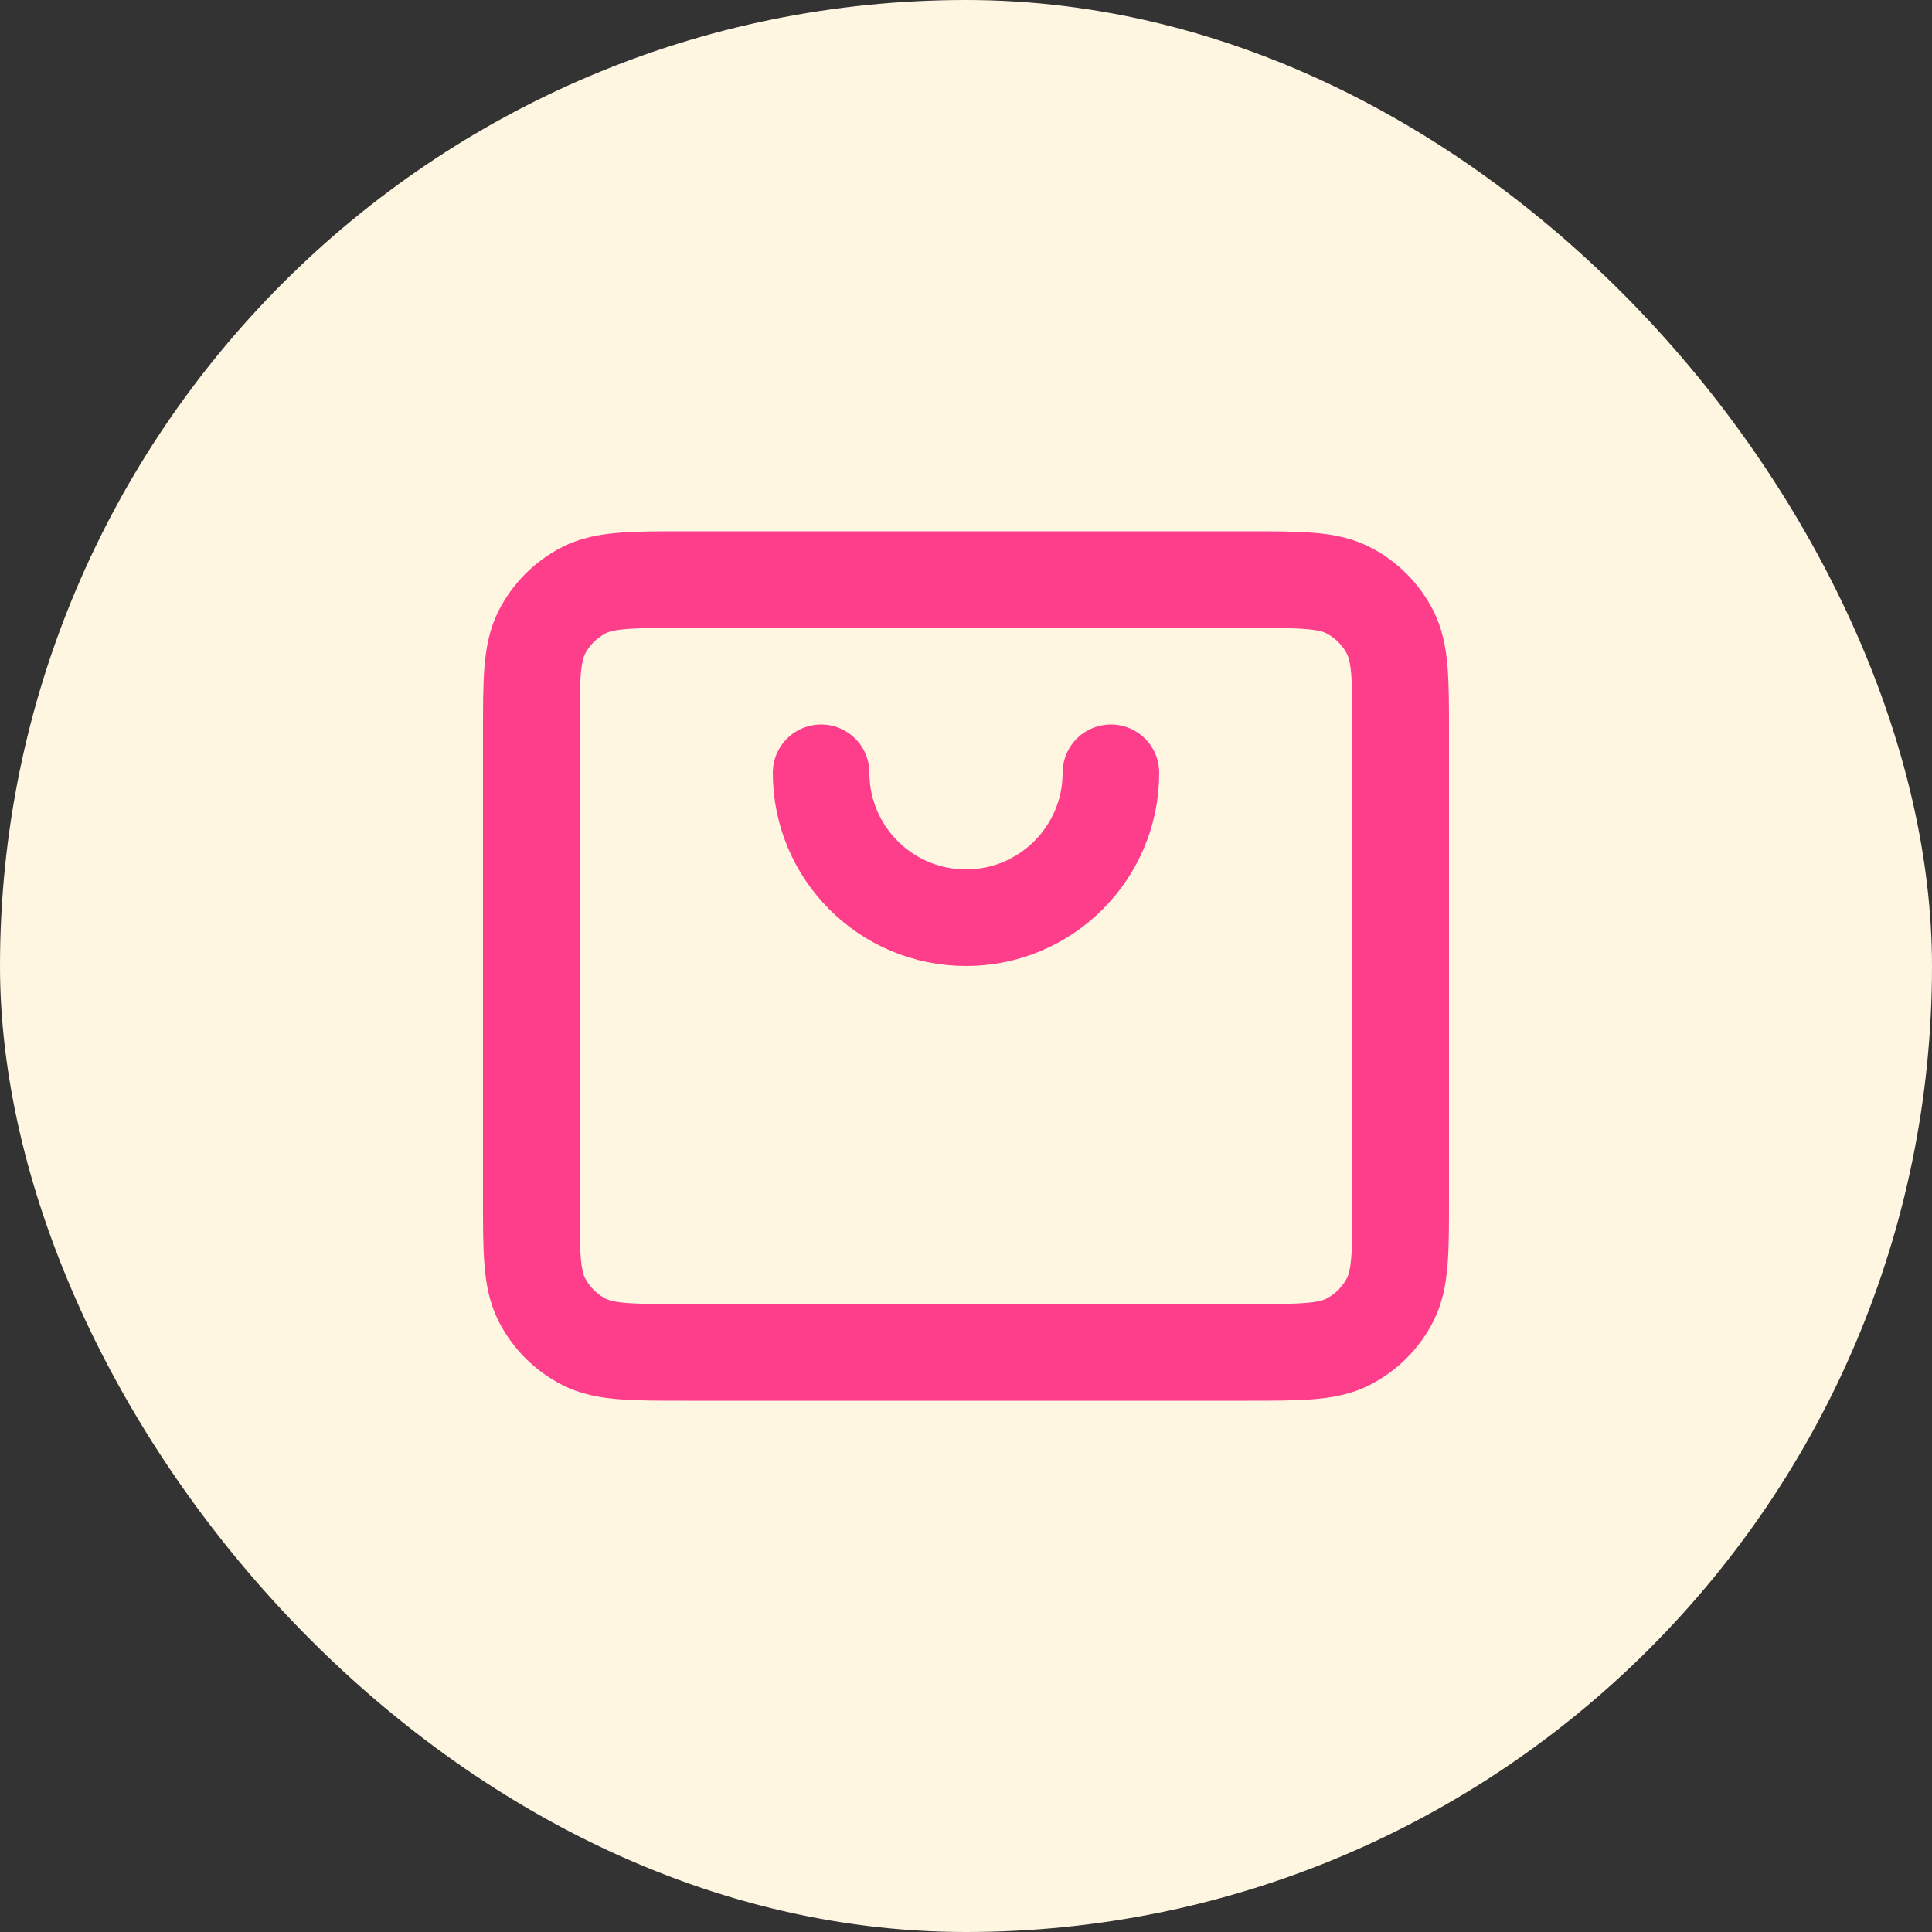 <?xml version="1.0" encoding="UTF-8"?> <svg xmlns="http://www.w3.org/2000/svg" width="40" height="40" viewBox="0 0 40 40" fill="none"><rect x="0" y="0" width="40" height="40" fill="#333333" stroke="none"/><rect width="40" height="40" rx="20" fill="#FEF6E1"></rect><path d="M17 16C17 17.657 18.343 19 20 19C21.657 19 23 17.657 23 16M11 24.8V15.2C11 14.08 11 13.52 11.218 13.092C11.41 12.716 11.716 12.41 12.092 12.218C12.52 12 13.08 12 14.2 12H25.8C26.92 12 27.48 12 27.907 12.218C28.284 12.41 28.59 12.716 28.782 13.092C29 13.519 29 14.079 29 15.197V24.804C29 25.922 29 26.48 28.782 26.908C28.59 27.284 28.284 27.59 27.907 27.782C27.48 28 26.921 28 25.803 28H14.197C13.079 28 12.519 28 12.092 27.782C11.716 27.59 11.41 27.284 11.218 26.908C11 26.48 11 25.92 11 24.8Z" stroke="#FF3E8B" stroke-width="2" stroke-linecap="round" stroke-linejoin="round"></path></svg> 